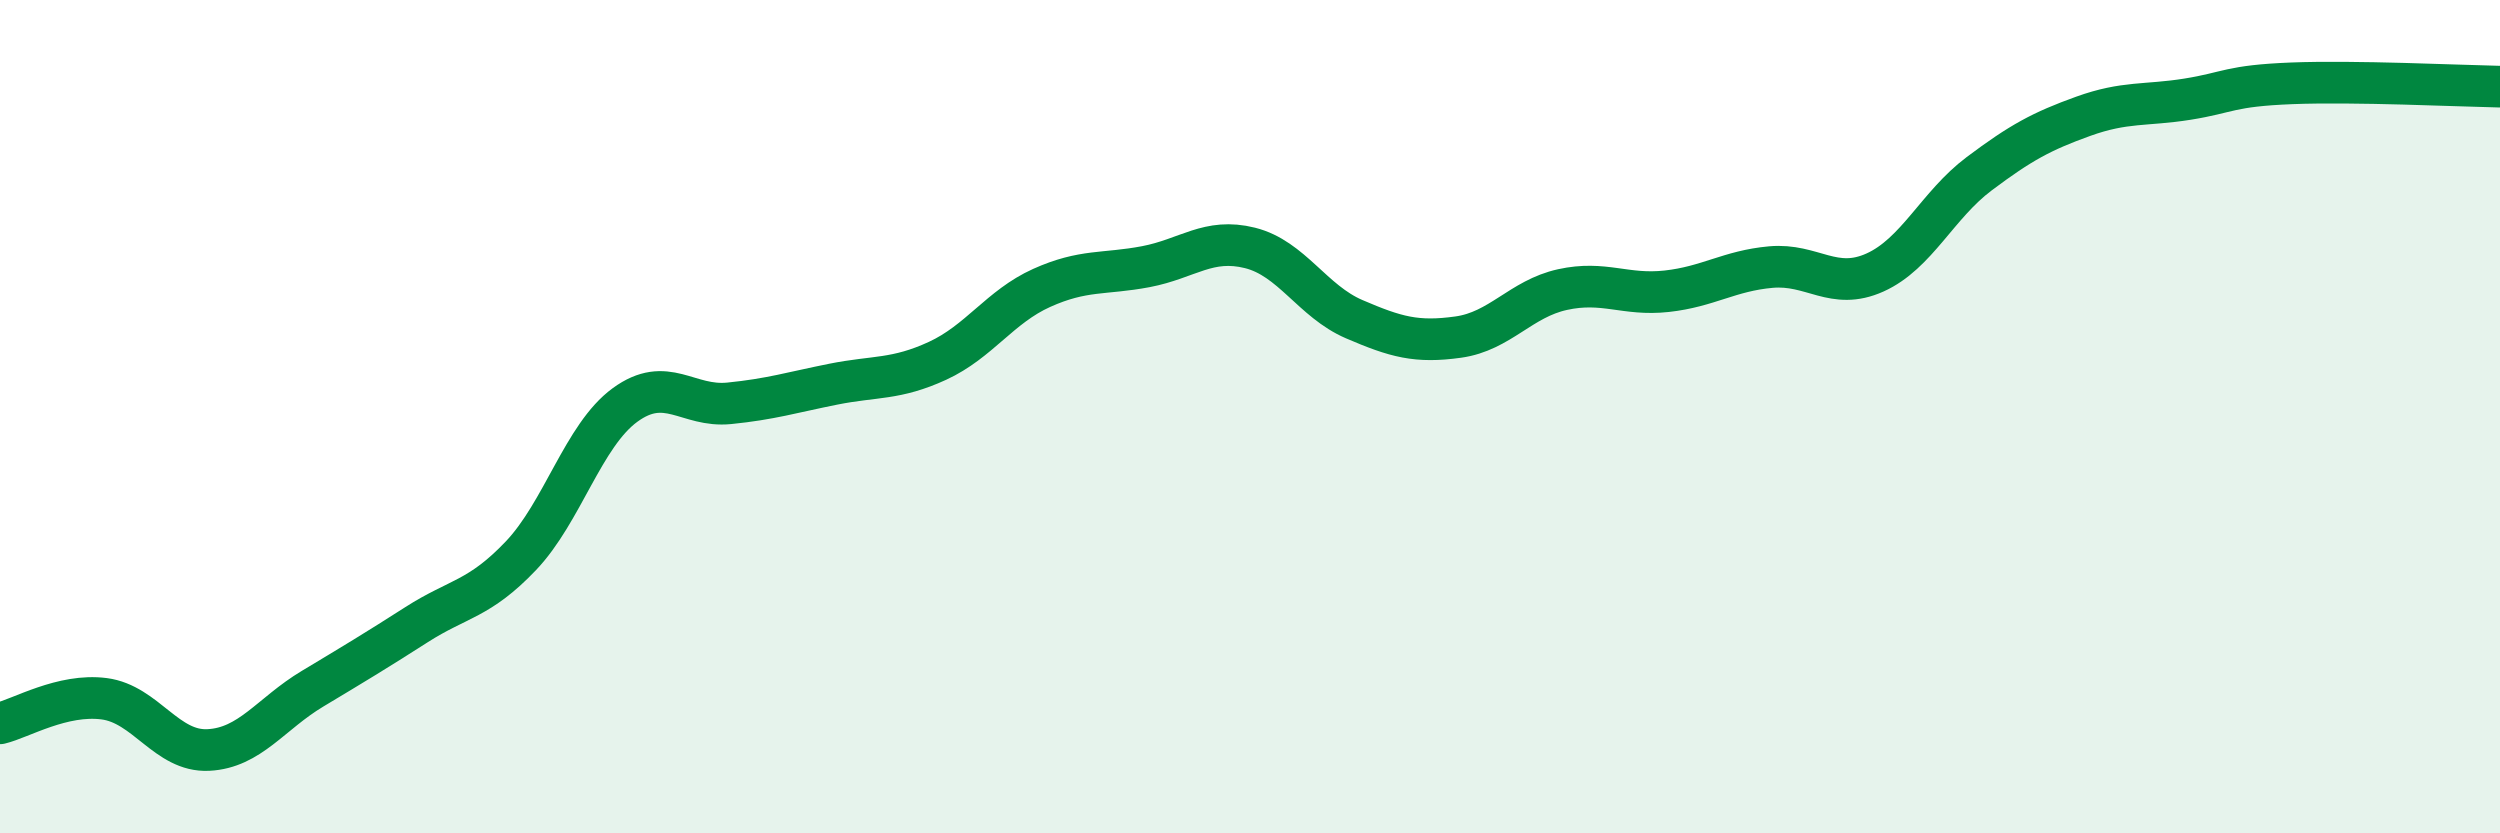 
    <svg width="60" height="20" viewBox="0 0 60 20" xmlns="http://www.w3.org/2000/svg">
      <path
        d="M 0,17.36 C 0.5,17.24 1.5,16.64 2.5,16.77 C 3.5,16.9 4,18.05 5,18 C 6,17.95 6.5,17.13 7.5,16.53 C 8.5,15.93 9,15.63 10,14.99 C 11,14.35 11.5,14.39 12.5,13.34 C 13.5,12.29 14,10.45 15,9.72 C 16,8.99 16.5,9.78 17.5,9.68 C 18.5,9.58 19,9.42 20,9.22 C 21,9.02 21.5,9.12 22.5,8.66 C 23.5,8.2 24,7.36 25,6.91 C 26,6.46 26.5,6.59 27.5,6.4 C 28.5,6.21 29,5.7 30,5.95 C 31,6.2 31.5,7.23 32.5,7.66 C 33.5,8.09 34,8.23 35,8.09 C 36,7.95 36.5,7.17 37.5,6.95 C 38.5,6.73 39,7.1 40,6.99 C 41,6.88 41.5,6.5 42.5,6.41 C 43.5,6.32 44,6.99 45,6.54 C 46,6.09 46.5,4.92 47.5,4.17 C 48.5,3.42 49,3.15 50,2.79 C 51,2.43 51.5,2.54 52.5,2.38 C 53.5,2.22 53.5,2.06 55,2 C 56.5,1.94 59,2.06 60,2.08L60 20L0 20Z"
        fill="#008740"
        opacity="0.1"
        stroke-linecap="round"
        stroke-linejoin="round"
      />
      <path
        d="M 0,17.36 C 0.5,17.24 1.5,16.64 2.5,16.77 C 3.5,16.9 4,18.05 5,18 C 6,17.95 6.5,17.13 7.5,16.53 C 8.5,15.93 9,15.63 10,14.99 C 11,14.35 11.5,14.39 12.5,13.34 C 13.5,12.29 14,10.45 15,9.72 C 16,8.99 16.5,9.78 17.5,9.68 C 18.5,9.58 19,9.42 20,9.22 C 21,9.02 21.5,9.12 22.5,8.66 C 23.5,8.2 24,7.36 25,6.91 C 26,6.46 26.5,6.59 27.5,6.4 C 28.5,6.21 29,5.7 30,5.95 C 31,6.2 31.5,7.23 32.5,7.66 C 33.5,8.09 34,8.23 35,8.09 C 36,7.95 36.5,7.17 37.5,6.95 C 38.5,6.73 39,7.1 40,6.99 C 41,6.88 41.5,6.5 42.5,6.41 C 43.5,6.32 44,6.99 45,6.54 C 46,6.09 46.5,4.92 47.5,4.17 C 48.5,3.42 49,3.15 50,2.79 C 51,2.43 51.5,2.54 52.5,2.38 C 53.5,2.22 53.5,2.06 55,2 C 56.5,1.94 59,2.06 60,2.08"
        stroke="#008740"
        stroke-width="1"
        fill="none"
        stroke-linecap="round"
        stroke-linejoin="round"
      />
    </svg>
  